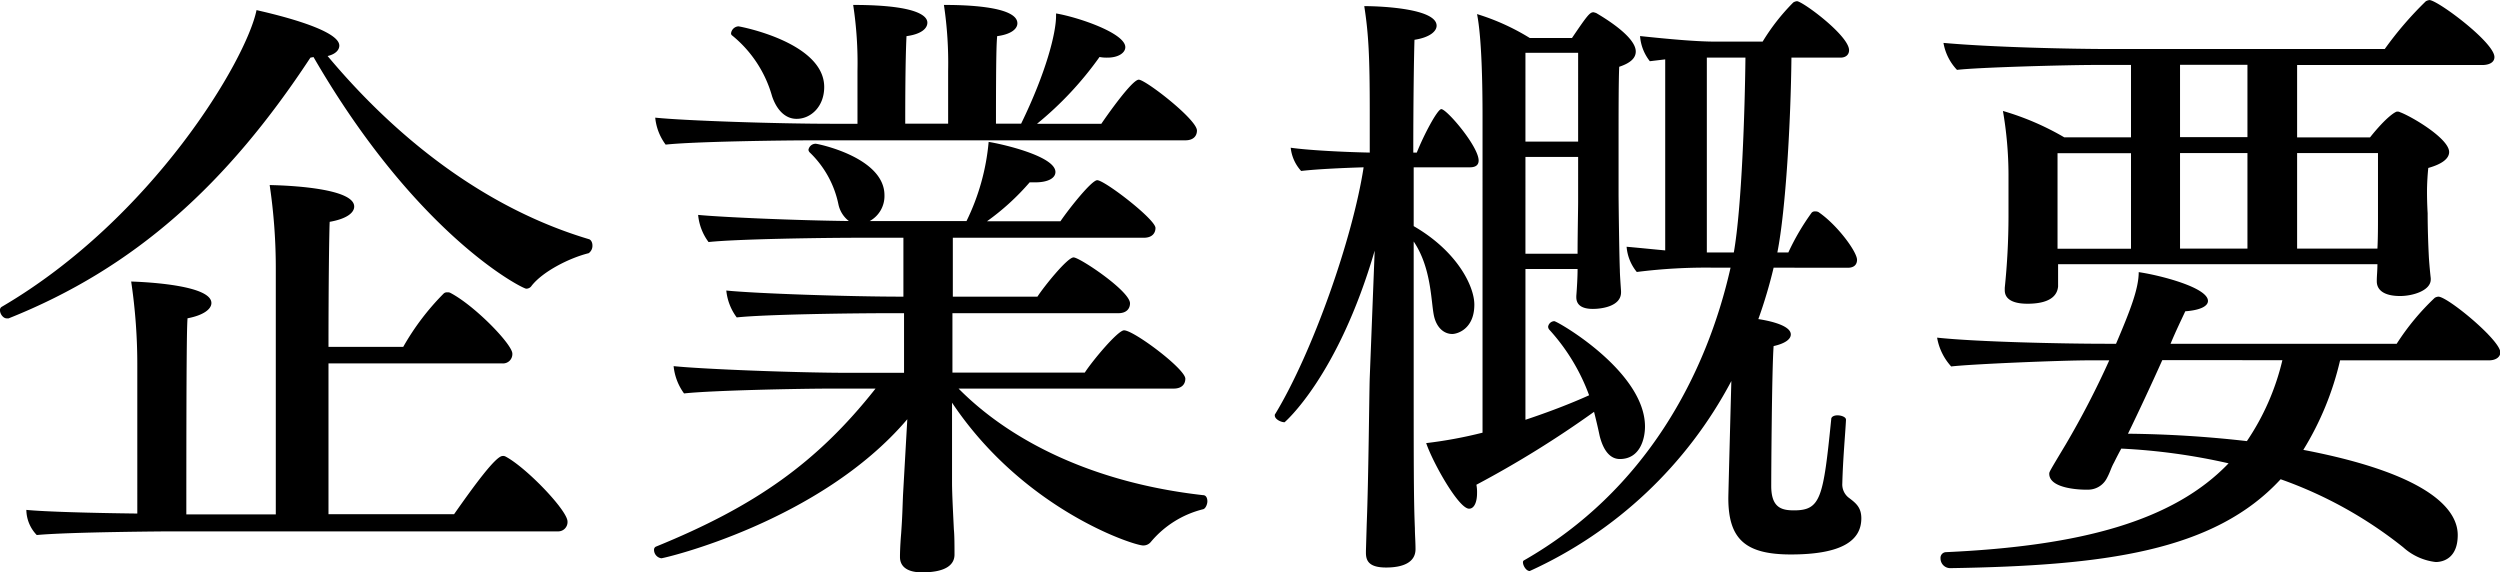 <svg xmlns="http://www.w3.org/2000/svg" viewBox="0 0 314.09 71.91"><title>company_txt</title><g id="TXT"><path d="M39,7.24C28.57,23.1,17,33.65,1.08,40,1,40,.92,40,.85,40,.38,40,0,39.42,0,39a.46.46,0,0,1,.23-.46c18.94-11.09,30.72-31,32-37.27,1.31.31,10.4,2.31,10.4,4.46,0,.54-.47,1.08-1.47,1.31,9.09,10.86,20.25,19.25,32.8,23,.31.07.47.46.47.77a1.14,1.14,0,0,1-.47,1c-2.46.61-5.77,2.31-7.16,4.08a.8.8,0,0,1-.69.38c-.46,0-13.71-6.62-26.72-29.1ZM21.33,66.76s-12.63.07-16.71.46a4.62,4.62,0,0,1-1.31-3.16c2.31.23,8.16.39,13.94.46V46a71,71,0,0,0-.77-10.63c2.46.08,10.08.54,10.08,2.7,0,.77-1,1.54-3,1.92-.08,1.16-.15,4.31-.15,24.64H34.65V33.88a71.07,71.07,0,0,0-.77-10.63c3.85.08,10.62.62,10.62,2.7,0,.77-.92,1.54-3.08,1.92-.07,1.54-.15,8.32-.15,15.71h9.39a31.6,31.6,0,0,1,5.08-6.7.59.59,0,0,1,.47-.15.62.62,0,0,1,.38.07c3.08,1.62,7.78,6.47,7.78,7.63a1.17,1.17,0,0,1-1.23,1.23H41.27V64.6H57.05c2.54-3.62,5.24-7.31,6.09-7.31a.62.62,0,0,1,.38.07c2.62,1.39,7.78,6.78,7.78,8.16a1.17,1.17,0,0,1-1.23,1.24Z"/><path d="M120.43,48.82c6.55,6.62,17,11.85,30.72,13.39.39,0,.54.39.54.77s-.23.93-.54,1a12.46,12.46,0,0,0-6.54,4.08,1.21,1.21,0,0,1-1,.47c-1.16,0-15-4.47-24-17.94V60.67c0,1.39.16,4.31.23,5.85.08.7.08,2.24.08,3.16,0,1.16-.92,2.23-4.08,2.23-2,0-2.77-.84-2.77-1.92v-.15s0-1.08.15-2.85c.16-2.31.16-3.08.23-4.78l.54-9.54C103,65.6,83.4,70.14,83.09,70.14a1.07,1.07,0,0,1-.92-1.07.42.42,0,0,1,.23-.39C94.87,63.6,102.65,58.13,110,48.82H104.8c-4.46,0-15.4.23-18.86.61A7,7,0,0,1,84.63,46c3.7.38,15.48.84,22.1.84h6.85V39.35h-2.16c-4.46,0-15.39.15-18.86.53a6.75,6.75,0,0,1-1.31-3.38c3.7.38,15.4.77,22.1.77h.15v-7.4h-5.62c-4.46,0-15.4.16-18.86.54A6.75,6.75,0,0,1,87.71,27c3.16.3,12.24.69,18.94.77a3.55,3.55,0,0,1-1.31-2.08,12.53,12.53,0,0,0-3.62-6.55.6.6,0,0,1-.15-.31.92.92,0,0,1,.92-.77c.23,0,8.63,1.7,8.63,6.47a3.58,3.58,0,0,1-1.85,3.24h12.16a28.27,28.27,0,0,0,2.78-9.94c1.54.23,8.39,1.77,8.39,3.78,0,.77-.93,1.3-2.54,1.3h-.7A30.47,30.47,0,0,1,124,27.8h9.23c1.16-1.7,3.93-5.16,4.62-5.16.93,0,7.32,4.92,7.32,6,0,.62-.39,1.23-1.46,1.23h-24v7.4h10.63c.85-1.31,3.77-4.93,4.54-4.93s7.09,4.23,7.09,5.77c0,.62-.39,1.24-1.47,1.24H119.66v7.46h16.63c1-1.54,4.16-5.31,4.93-5.31,1.23,0,7.7,4.85,7.7,6.08,0,.62-.38,1.24-1.46,1.24ZM102.49,17.63c-4.46,0-15.4.16-18.86.54a6.75,6.75,0,0,1-1.31-3.39c3.7.39,15.48.77,22.1.77h3.31V8.93a48.43,48.43,0,0,0-.54-8.31c8.85,0,9.32,1.69,9.32,2.23,0,.77-.85,1.46-2.62,1.69-.16,3.16-.16,9.09-.16,11h5.39V8.93a49.33,49.33,0,0,0-.53-8.31c2.07,0,9.23.07,9.23,2.31,0,.69-.77,1.38-2.54,1.61-.07.85-.15,1.93-.15,11h3.16c3.15-6.46,4.39-11.39,4.39-13.55V1.69c2.77.47,8.7,2.47,8.7,4.24,0,.69-.85,1.31-2.24,1.31a4.57,4.57,0,0,1-1-.08,42.76,42.76,0,0,1-7.85,8.39h8.08c.62-.92,3.85-5.54,4.7-5.54s7.31,5,7.31,6.39c0,.62-.38,1.23-1.46,1.23ZM97,12.09a15.09,15.09,0,0,0-5-7.62.32.32,0,0,1-.15-.31,1,1,0,0,1,.92-.85c.16,0,10.78,2,10.78,7.62,0,2.47-1.69,4-3.46,4C98.64,14.94,97.57,13.78,97,12.09Z"/><path d="M171.71,65.83c.23-5.77.31-16.4.38-18.4l.62-15.94c-4.62,15.86-11.32,21.56-11.32,21.56-.46,0-1.23-.38-1.23-.85a.28.28,0,0,1,.08-.23c4.69-7.77,9.7-22,11.08-30.95-2.61.08-5.92.23-7.85.46a5.12,5.12,0,0,1-1.31-2.92c2.08.3,6.39.54,9.93.61V13.94c0-6.86-.15-9.71-.69-13.17,2.16,0,9.09.31,9.09,2.46,0,.7-.85,1.47-2.78,1.77-.07,2.24-.15,7.86-.15,14.17H178c.92-2.31,2.61-5.46,3.08-5.46.69,0,4.69,4.69,4.69,6.46,0,.62-.46.85-1.08.85h-7.08v7.39c5.47,3.16,7.62,7.55,7.62,9.86,0,3.08-2.15,3.69-2.77,3.69-1.08,0-2-.84-2.31-2.31-.38-1.84-.31-6-2.54-9.31V46.12c0,12.55,0,16.63.15,20.25,0,.77.08,1.69.08,2.62,0,1.69-1.61,2.31-3.69,2.31s-2.54-.77-2.54-1.85v-.23Zm14.55-51.2c0-3.62-.08-9.78-.69-12.86a28.44,28.44,0,0,1,6.62,3h5.31c1.93-2.85,2.24-3.23,2.7-3.23.07,0,.23.08.31.08.77.46,5,2.92,5,4.85,0,.84-.69,1.46-2.08,1.92-.08,1.85-.08,5.85-.08,9.4v6.62c0,.69.08,7.54.16,9.47,0,.54.08,1.62.15,2.69v.16c0,1.77-2.46,2.08-3.54,2.08-1.54,0-2.08-.62-2.08-1.47v-.15c.08-1,.16-2.39.16-3.39h-6.55V52.74c2.77-.92,5.62-2,8-3.08a25,25,0,0,0-5-8.24.6.6,0,0,1-.15-.38.82.82,0,0,1,.77-.69c.39,0,11.4,6.31,11.4,13.24,0,1.54-.62,4.08-3.16,4.08-1.23,0-2.08-1.08-2.54-2.93-.16-.77-.39-1.77-.7-3a129.88,129.88,0,0,1-14.78,9.16,5,5,0,0,1,.08,1.08c0,1-.31,1.93-1,1.93-1.31,0-4.55-5.78-5.39-8.24a55.16,55.16,0,0,0,7.08-1.31Zm36.57,19a59.92,59.92,0,0,1-1.92,6.46c.54.08,4.08.62,4.08,1.93,0,.62-.77,1.15-2.16,1.46-.23,3.08-.3,16.48-.3,17.56,0,2.69,1.23,3.08,2.85,3.08,3.38,0,3.69-1.54,4.69-11.47,0-.31.39-.47.77-.47.54,0,1.08.23,1.08.54v.08c-.08,1.62-.38,4.85-.46,7.93a2.11,2.11,0,0,0,.77,1.77c.92.69,1.62,1.23,1.62,2.62,0,2.85-2.55,4.54-8.86,4.54-5.7,0-7.85-1.92-7.85-7.08,0-.46.3-11.78.38-14.71a53.86,53.86,0,0,1-25.33,23.87c-.46,0-.85-.69-.85-1.08a.28.28,0,0,1,.08-.23c15.4-8.78,23-23.48,26-36.8h-2.08a69,69,0,0,0-9.7.54A5.71,5.71,0,0,1,204.36,31c1.69.15,3.23.31,4.85.46v-24l-1.93.23a5.76,5.76,0,0,1-1.23-3.16c3.7.39,7.08.7,9.55.7h5.85A26.36,26.36,0,0,1,225.3.31a1.06,1.06,0,0,1,.46-.16c.69,0,6.55,4.32,6.55,6.16,0,.54-.39.93-1.08.93h-6.16c-.08,7.85-.7,19.09-1.77,24.48h1.38a29.76,29.76,0,0,1,2.93-5,.55.55,0,0,1,.46-.16.83.83,0,0,1,.39.08c2.38,1.62,4.85,5,4.85,6,0,.54-.31,1-1.16,1Zm-24.56-27h-6.62V17.79h6.62Zm0,13.09h-6.62V31.88h6.55c0-2.16.07-5.78.07-6.47Zm19.56,12c1-5.7,1.39-17.86,1.46-24.48h-4.85V31.72Z"/><path d="M294,45.27a37.63,37.63,0,0,1-4.62,11.25c16.86,3.23,19.4,8,19.4,10.7,0,2.92-1.84,3.39-2.77,3.39a7.34,7.34,0,0,1-4.08-1.85,52.91,52.91,0,0,0-15.4-8.55c-8.39,9.09-22.17,10.86-41.5,11.17a1.22,1.22,0,0,1-1.23-1.24.71.71,0,0,1,.69-.77c16.94-.77,28.57-3.92,35.5-11.16a77.24,77.24,0,0,0-13.48-1.85c-.38.69-.69,1.31-.92,1.77-.39.7-.46,1.16-.92,2a2.65,2.65,0,0,1-2.31,1.39H262c-.15,0-4.54,0-4.54-2,0-.23,0-.23,2.08-3.7A109.82,109.82,0,0,0,265,45.27h-2.31c-3.77,0-15,.47-17.55.77a7.18,7.18,0,0,1-1.77-3.62c5,.54,15.86.77,21.25.77h1.23c1.77-4.15,2.85-6.92,2.85-9,2.62.38,8.7,1.92,8.7,3.62,0,.61-.85,1.15-2.85,1.3-.46,1-1.15,2.39-1.85,4.08h28.41a30.61,30.61,0,0,1,4.78-5.77,1,1,0,0,1,.46-.15c1.15,0,7.78,5.46,7.78,7,0,.62-.62,1-1.39,1ZM258.57,33.19V36c-.07.62-.38,2.16-3.85,2.16-1.77,0-2.85-.54-2.85-1.69v-.31a88.13,88.13,0,0,0,.47-8.93V21.94a47.71,47.71,0,0,0-.7-8,34.2,34.2,0,0,1,7.7,3.31h8.39V8.16h-4.38c-3.78,0-14.94.31-17.48.62a6.52,6.52,0,0,1-1.7-3.39c6,.54,15.79.77,21.18.77h34.26a44.09,44.09,0,0,1,5.16-6,1.18,1.18,0,0,1,.46-.15c1,0,8.16,5.31,8.16,7.16,0,.69-.69,1-1.54,1H288.6v9.09h9.16c2.16-2.7,3.24-3.24,3.39-3.24a.7.7,0,0,1,.39.08c1.46.54,6.16,3.31,6.16,5,0,.84-.93,1.53-2.62,2-.08.77-.16,1.92-.16,3,0,1.46.08,2.69.08,2.69,0,1.93.08,4.16.16,5.63.07,1,.15,1.84.23,2.54v.15c0,1.39-2.24,2.08-3.85,2.08-1.93,0-2.93-.69-2.93-1.85v-.08c0-.61.08-1.23.08-2.07Zm9.16-13.94H258.5v12h9.23Zm3.93,26c-1.38,3.08-3,6.55-4.31,9.24a143.05,143.05,0,0,1,14.94.93,30.67,30.67,0,0,0,4.46-10.17Zm10.7-37.11h-8.47v9.09h8.47Zm0,11.09h-8.47v12h8.47Zm16.4,0H288.6v12h10.09c.07-1.31.07-3,.07-3.77Z"/></g></svg>